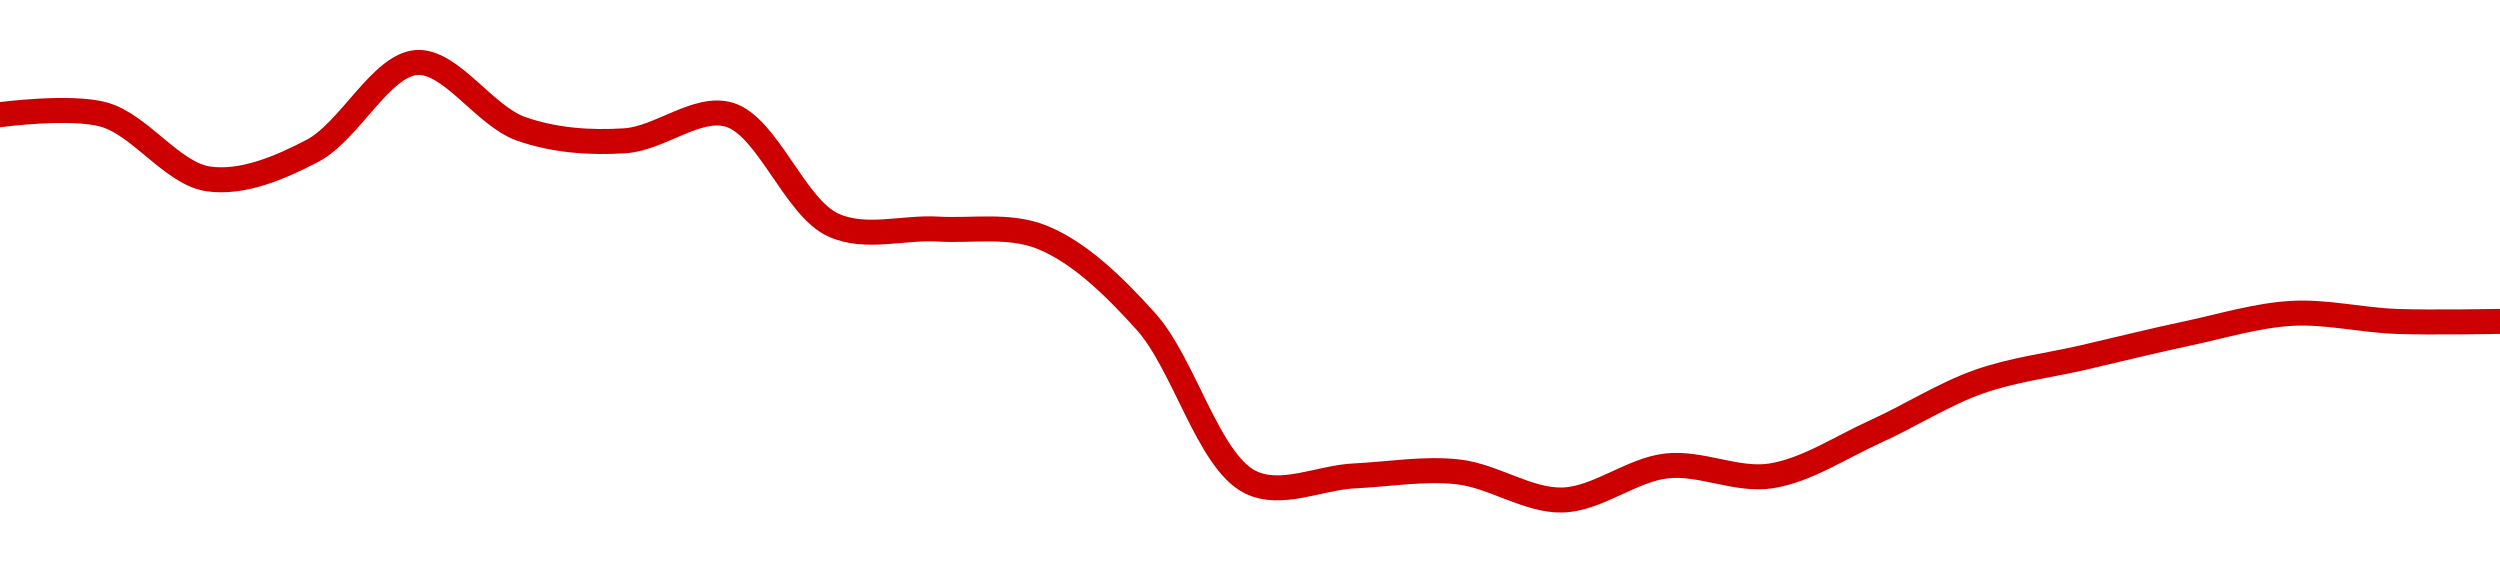 <!-- series1d: [33.43,33.43,33.11,33.25,33.69,33.36,33.3,33.43,32.88,32.86,32.82,32.4,31.6,31.63,31.65,31.51,31.68,31.63,31.85,32.1,32.22,32.34,32.44,32.4,32.4] -->

<svg width="200" height="45" viewBox="0 0 200 45" xmlns="http://www.w3.org/2000/svg">
  <defs>
    <linearGradient id="grad-area" x1="0" y1="0" x2="0" y2="1">
      <stop offset="0%" stop-color="rgba(255,82,82,.2)" />
      <stop offset="100%" stop-color="rgba(0,0,0,0)" />
    </linearGradient>
  </defs>

  <path d="M0,9.174C0,9.174,5.659,8.416,8.333,9.174C11.232,9.996,13.796,13.894,16.667,14.312C19.362,14.704,22.368,13.446,25,12.064C27.962,10.51,30.482,5.195,33.333,5C36.044,4.814,38.766,9.27,41.667,10.298C44.34,11.246,47.239,11.442,50,11.261C52.794,11.079,55.757,8.421,58.333,9.174C61.396,10.07,63.575,16.6,66.667,18.005C69.229,19.169,72.224,18.165,75,18.326C77.779,18.486,80.708,17.924,83.333,18.968C86.307,20.151,89.095,22.855,91.667,25.711C94.739,29.124,96.656,36.862,100,38.555C102.469,39.805,105.555,38.207,108.333,38.073C111.11,37.94,113.912,37.441,116.667,37.752C119.469,38.069,122.233,40.073,125,40C127.789,39.926,130.523,37.582,133.333,37.271C136.08,36.967,138.941,38.492,141.667,38.073C144.501,37.638,147.237,35.791,150,34.541C152.793,33.278,155.499,31.524,158.333,30.528C161.059,29.569,163.889,29.243,166.667,28.601C169.444,27.959,172.217,27.264,175,26.674C177.772,26.087,180.545,25.227,183.333,25.069C186.101,24.912,188.887,25.604,191.667,25.711C194.442,25.818,200,25.711,200,25.711"
        fill="none"
        stroke="#CC0000"
        stroke-width="2"
        stroke-linejoin="round"
        stroke-linecap="round"
        />
</svg>